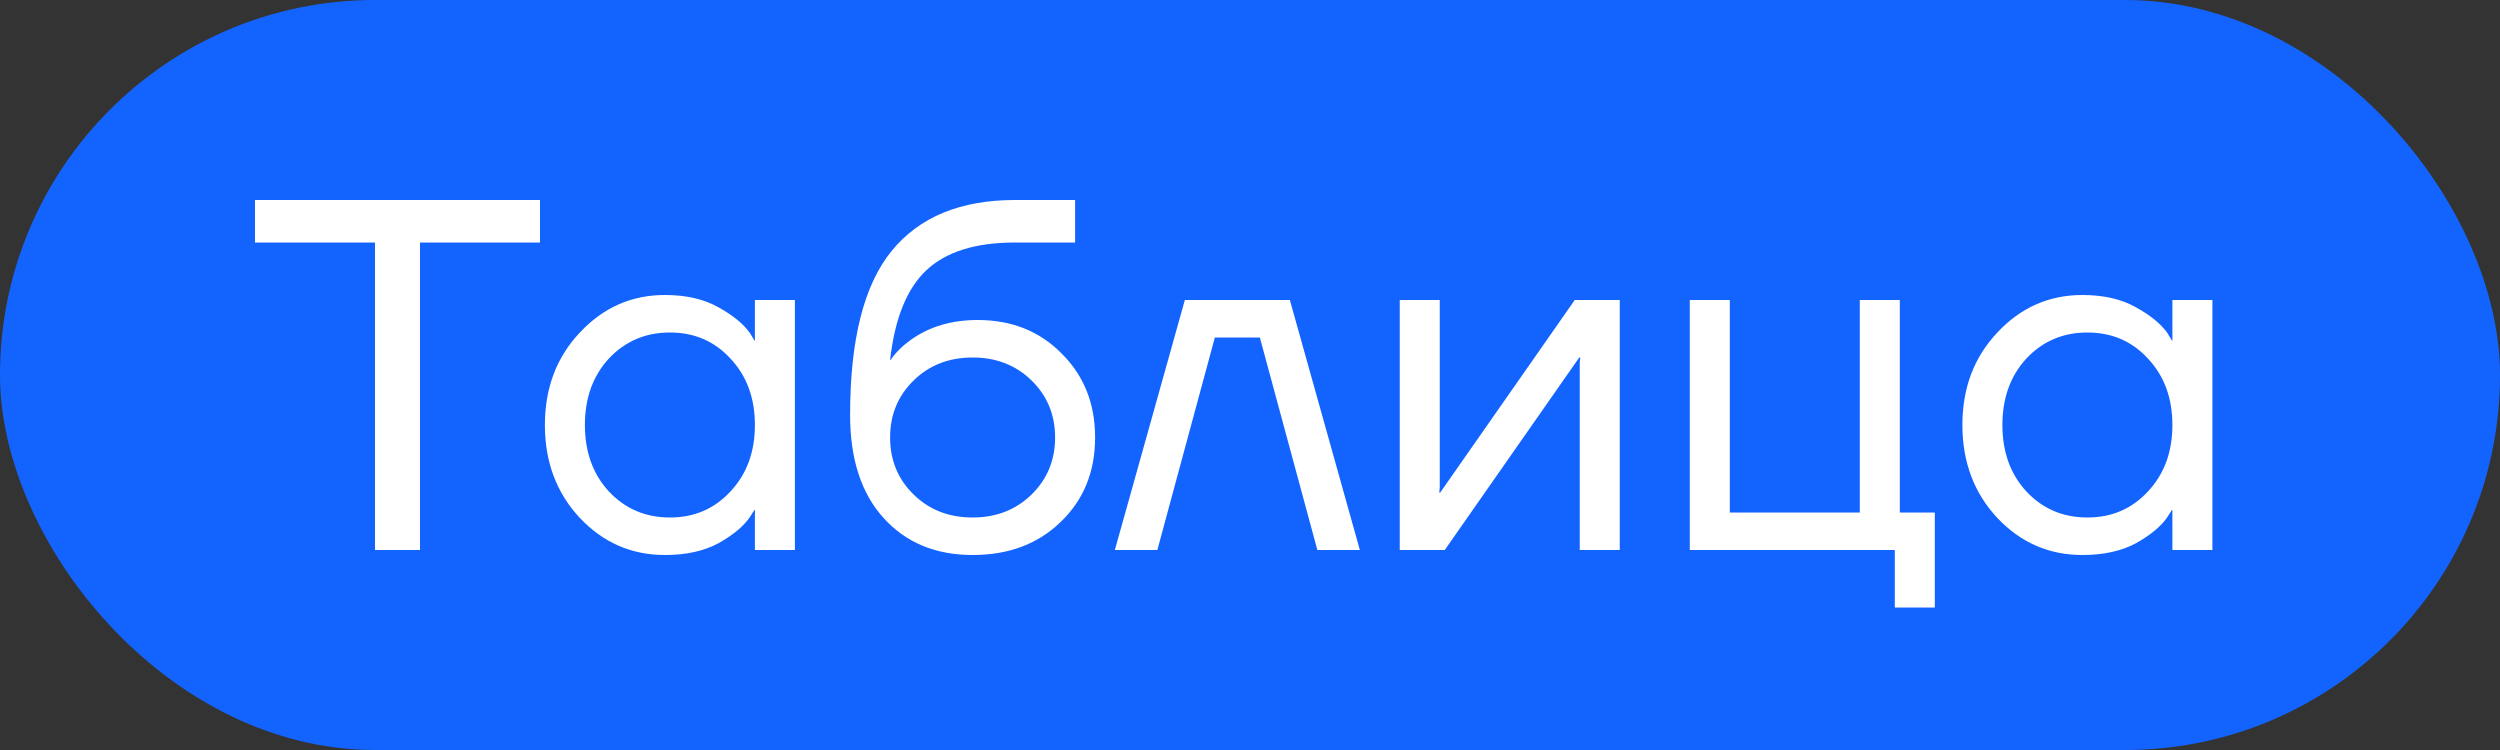 <?xml version="1.0" encoding="UTF-8"?> <svg xmlns="http://www.w3.org/2000/svg" width="50" height="15" viewBox="0 0 50 15" fill="none"><rect x="0" y="0" width="50" height="15" fill="#333333" stroke="none"/><rect width="50" height="15" rx="7.5" fill="#1364FF"></rect><path d="M5.1 4.85V4H10.8V4.85H8.4V11H7.5V4.85H5.1ZM11.598 10.36C11.131 9.86 10.898 9.24 10.898 8.5C10.898 7.76 11.131 7.143 11.598 6.65C12.065 6.15 12.631 5.9 13.298 5.9C13.718 5.9 14.071 5.98 14.358 6.14C14.651 6.3 14.865 6.473 14.998 6.66L15.088 6.81H15.098V6H15.898V11H15.098V10.2H15.088L14.998 10.34C14.878 10.52 14.671 10.693 14.378 10.86C14.085 11.02 13.725 11.1 13.298 11.1C12.631 11.1 12.065 10.853 11.598 10.36ZM12.178 7.17C11.858 7.517 11.698 7.96 11.698 8.5C11.698 9.04 11.858 9.483 12.178 9.83C12.505 10.177 12.911 10.35 13.398 10.35C13.885 10.35 14.288 10.177 14.608 9.83C14.935 9.483 15.098 9.04 15.098 8.5C15.098 7.96 14.935 7.517 14.608 7.17C14.288 6.823 13.885 6.65 13.398 6.65C12.911 6.65 12.505 6.823 12.178 7.17ZM17.002 8.3C17.002 6.793 17.278 5.7 17.832 5.02C18.385 4.34 19.208 4 20.302 4H21.502V4.85H20.302C19.508 4.85 18.915 5.037 18.522 5.41C18.135 5.777 17.895 6.373 17.802 7.2H17.812C17.912 7.053 18.045 6.92 18.212 6.8C18.585 6.533 19.032 6.4 19.552 6.4C20.232 6.4 20.792 6.623 21.232 7.07C21.678 7.51 21.902 8.07 21.902 8.75C21.902 9.437 21.672 10 21.212 10.44C20.758 10.88 20.172 11.1 19.452 11.1C18.712 11.1 18.118 10.853 17.672 10.36C17.225 9.867 17.002 9.18 17.002 8.3ZM18.272 7.61C17.958 7.917 17.802 8.297 17.802 8.75C17.802 9.203 17.958 9.583 18.272 9.89C18.585 10.197 18.978 10.35 19.452 10.35C19.925 10.35 20.318 10.197 20.632 9.89C20.945 9.583 21.102 9.203 21.102 8.75C21.102 8.297 20.945 7.917 20.632 7.61C20.318 7.303 19.925 7.15 19.452 7.15C18.978 7.15 18.585 7.303 18.272 7.61ZM22.297 11L23.697 6H25.797L27.197 11H26.347L25.197 6.75H24.297L23.147 11H22.297ZM27.995 11V6H28.795V9.75L28.785 9.85H28.805L31.495 6H32.395V11H31.595V7.25L31.605 7.15H31.585L28.895 11H27.995ZM33.796 11V6H34.596V10.25H37.196V6H37.996V10.25H38.696V12.15H37.896V11H33.796ZM39.948 10.36C39.481 9.86 39.248 9.24 39.248 8.5C39.248 7.76 39.481 7.143 39.948 6.65C40.414 6.15 40.981 5.9 41.648 5.9C42.068 5.9 42.421 5.98 42.708 6.14C43.001 6.3 43.214 6.473 43.348 6.66L43.438 6.81H43.448V6H44.248V11H43.448V10.2H43.438L43.348 10.34C43.228 10.52 43.021 10.693 42.728 10.86C42.434 11.02 42.074 11.1 41.648 11.1C40.981 11.1 40.414 10.853 39.948 10.36ZM40.528 7.17C40.208 7.517 40.048 7.96 40.048 8.5C40.048 9.04 40.208 9.483 40.528 9.83C40.854 10.177 41.261 10.35 41.748 10.35C42.234 10.35 42.638 10.177 42.958 9.83C43.284 9.483 43.448 9.04 43.448 8.5C43.448 7.96 43.284 7.517 42.958 7.17C42.638 6.823 42.234 6.65 41.748 6.65C41.261 6.65 40.854 6.823 40.528 7.17Z" fill="white"></path></svg> 